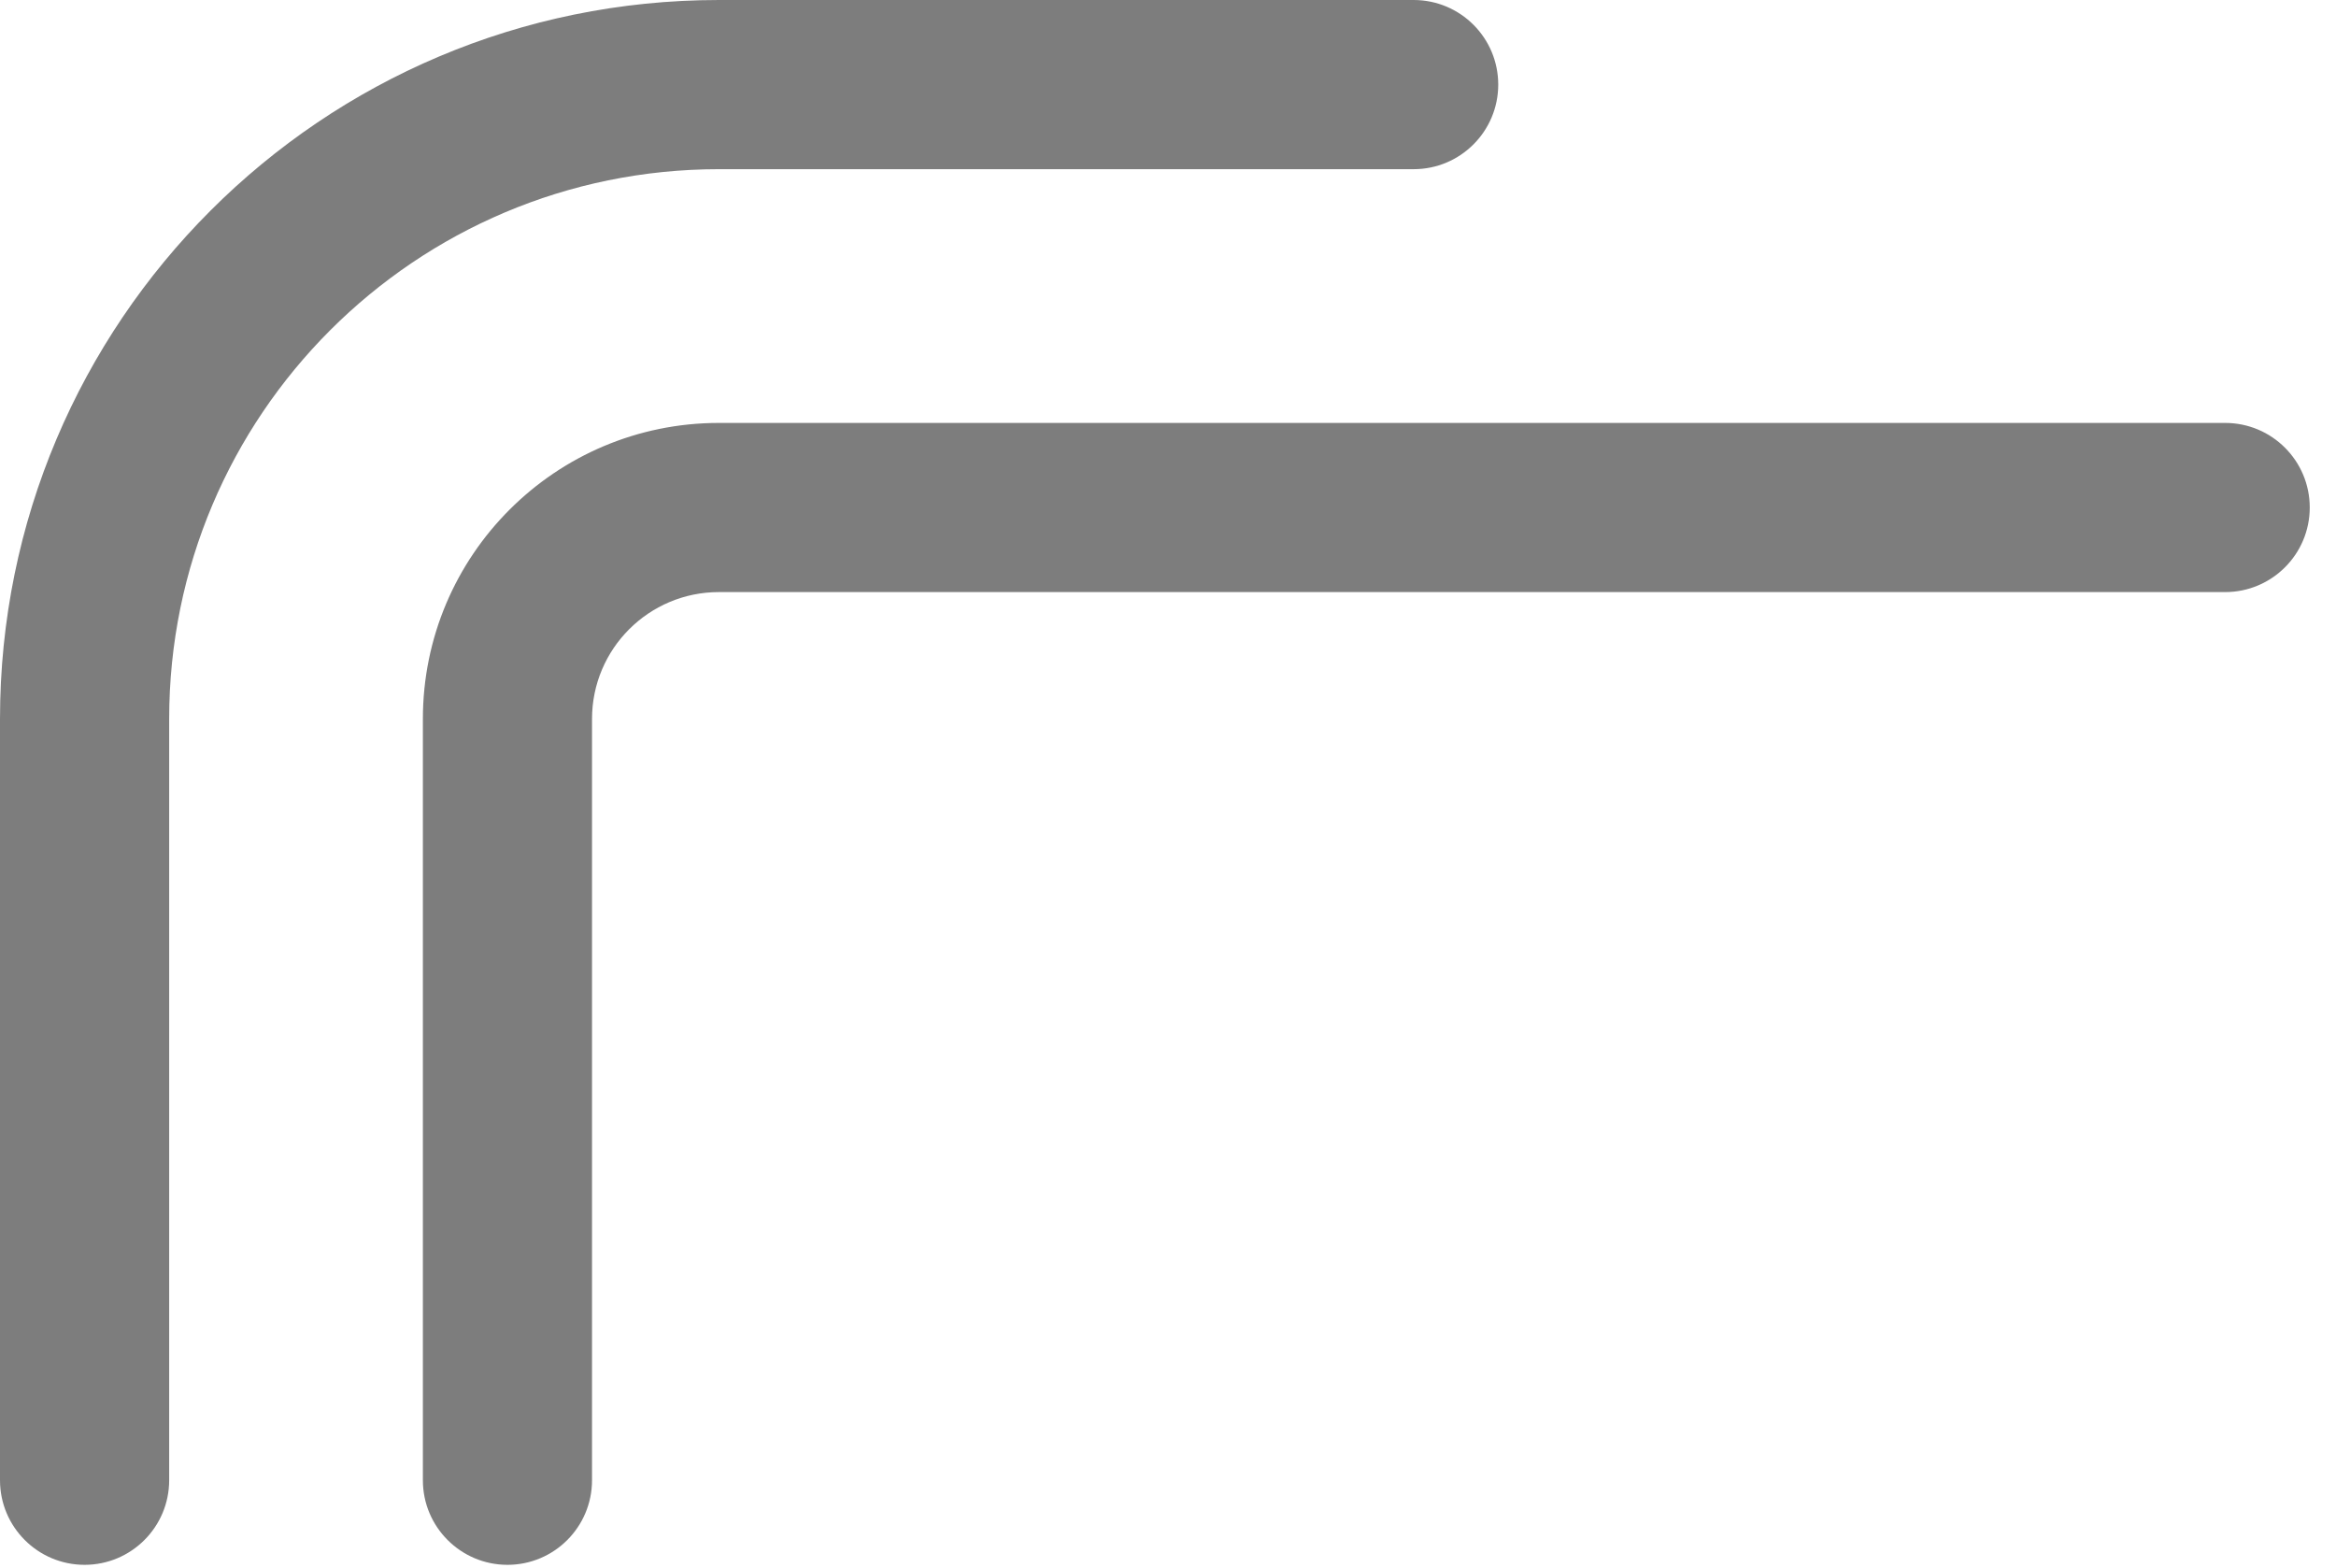 <?xml version="1.0" encoding="UTF-8"?> <svg xmlns="http://www.w3.org/2000/svg" width="76" height="51" viewBox="0 0 76 51" fill="none"><g opacity="0.6"><path d="M13.758 48.156V23.39C13.758 18.071 18.07 13.759 23.389 13.759L72.394 13.759C73.914 13.759 75.146 14.991 75.146 16.511C75.146 18.03 73.914 19.262 72.394 19.262L23.389 19.262C21.109 19.262 19.261 21.11 19.261 23.39V48.156C19.261 49.676 18.029 50.908 16.51 50.908C14.99 50.908 13.758 49.676 13.758 48.156Z" fill="#272727"></path><path d="M0 48.156V23.39C7.75669e-07 10.472 10.472 4.4321e-08 23.39 0H45.992C47.512 0 48.744 1.232 48.744 2.752C48.744 4.272 47.512 5.504 45.992 5.504L23.39 5.504C13.512 5.504 5.504 13.512 5.504 23.39V48.156C5.504 49.675 4.272 50.908 2.752 50.908C1.232 50.908 0 49.675 0 48.156Z" fill="#272727"></path></g></svg> 